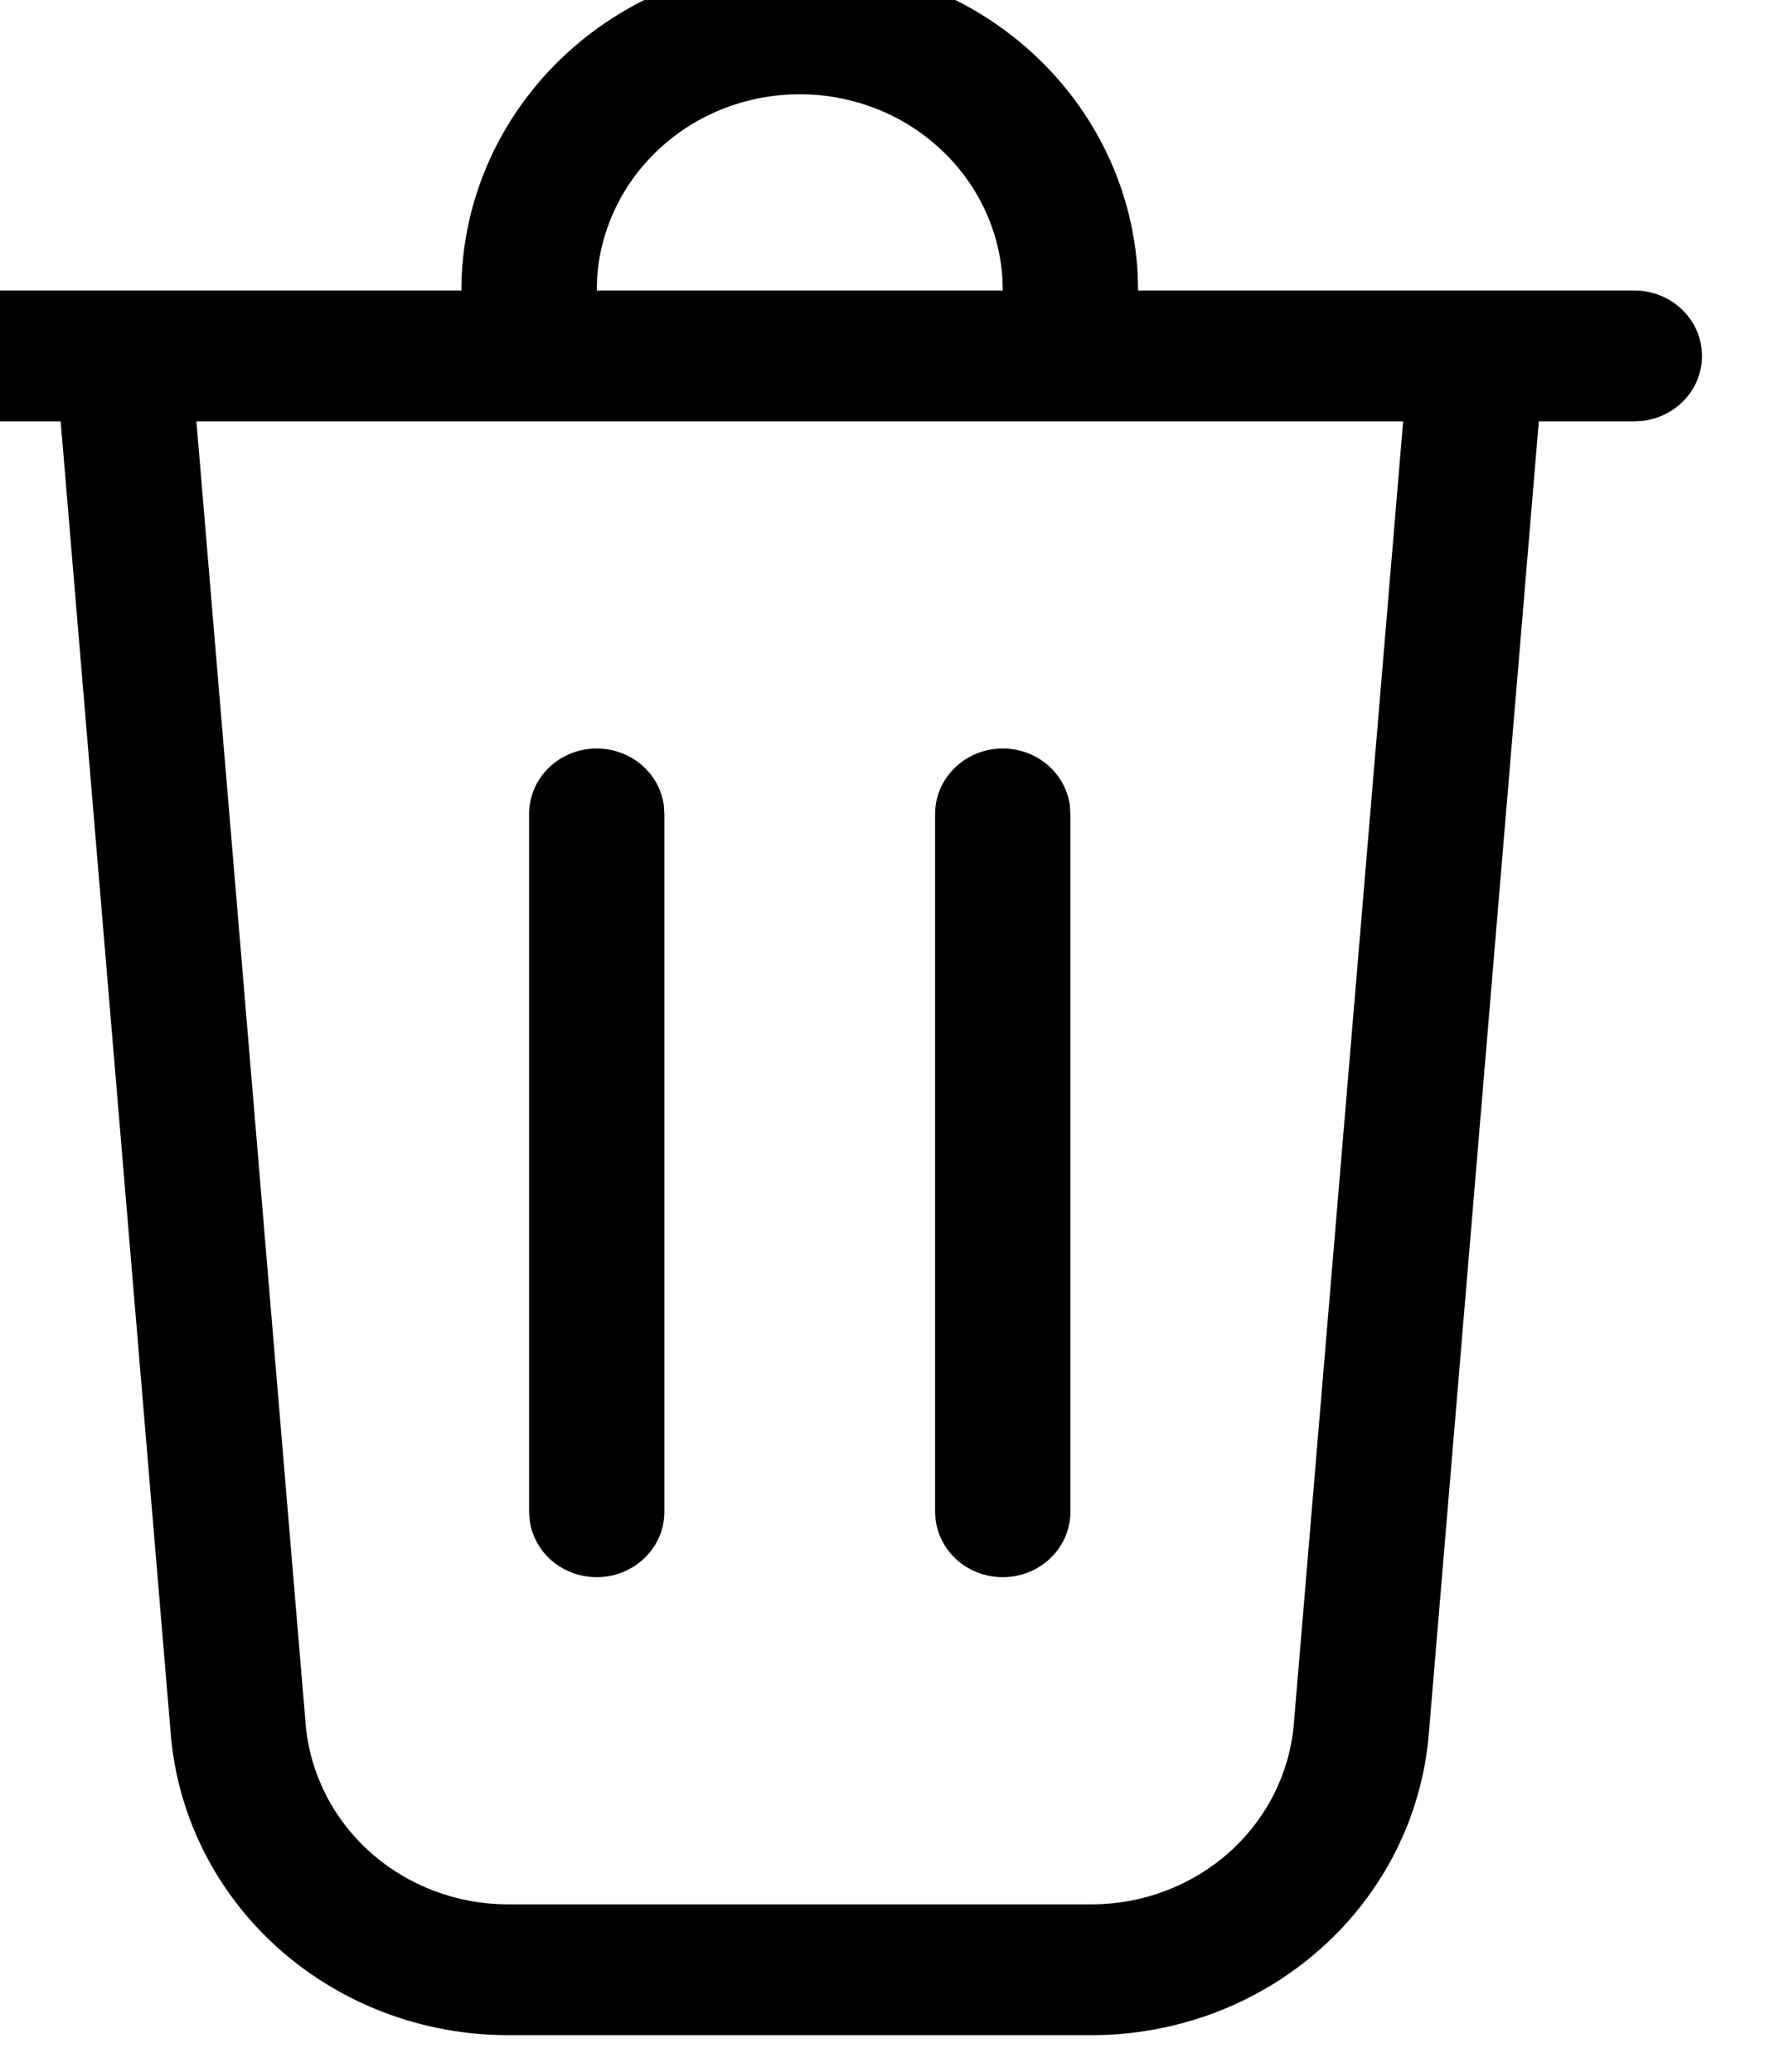 <svg xmlns="http://www.w3.org/2000/svg" width="19" height="22" viewBox="0 0 19 22" fill="#e10f3f"><path d="M8.494 -0.389C9.414 -0.389 10.299 -0.048 10.966 0.564C11.634 1.176 12.033 2.012 12.082 2.9L12.087 3.085H17.358C17.54 3.085 17.715 3.152 17.848 3.272C17.981 3.392 18.062 3.557 18.074 3.732C18.087 3.908 18.03 4.082 17.915 4.218C17.8 4.355 17.636 4.444 17.455 4.468L17.358 4.474H16.343L15.174 18.418C15.101 19.288 14.692 20.1 14.028 20.691C13.364 21.283 12.495 21.611 11.592 21.611H5.396C4.493 21.611 3.623 21.283 2.959 20.691C2.296 20.1 1.887 19.288 1.814 18.418L0.644 4.474H-0.37C-0.544 4.474 -0.712 4.414 -0.843 4.303C-0.973 4.193 -1.059 4.041 -1.082 3.874L-1.089 3.78C-1.089 3.612 -1.026 3.45 -0.912 3.323C-0.798 3.197 -0.64 3.114 -0.468 3.091L-0.37 3.085H4.9C4.9 2.164 5.279 1.28 5.953 0.629C6.627 -0.023 7.541 -0.389 8.494 -0.389ZM14.902 4.474H2.086L3.246 18.306C3.29 18.828 3.536 19.315 3.934 19.67C4.332 20.025 4.854 20.222 5.396 20.222H11.592C12.133 20.222 12.655 20.025 13.054 19.67C13.452 19.315 13.697 18.828 13.741 18.306L14.902 4.474ZM6.338 7.948C6.511 7.948 6.679 8.009 6.81 8.119C6.941 8.23 7.026 8.382 7.05 8.548L7.056 8.643V16.053C7.056 16.23 6.987 16.399 6.863 16.527C6.738 16.656 6.568 16.734 6.387 16.746C6.205 16.758 6.025 16.703 5.884 16.592C5.743 16.481 5.65 16.322 5.626 16.148L5.619 16.053V8.643C5.619 8.459 5.695 8.282 5.829 8.152C5.964 8.021 6.147 7.948 6.338 7.948ZM10.65 7.948C10.823 7.948 10.991 8.009 11.122 8.119C11.253 8.23 11.338 8.382 11.362 8.548L11.368 8.643V16.053C11.368 16.23 11.299 16.399 11.175 16.527C11.051 16.656 10.88 16.734 10.699 16.746C10.517 16.758 10.338 16.703 10.196 16.592C10.055 16.481 9.963 16.322 9.938 16.148L9.931 16.053V8.643C9.931 8.459 10.007 8.282 10.142 8.152C10.276 8.021 10.459 7.948 10.65 7.948ZM8.494 1.001C7.947 1.001 7.421 1.201 7.022 1.562C6.623 1.922 6.38 2.415 6.342 2.942L6.338 3.085H10.65L10.645 2.942C10.608 2.415 10.365 1.922 9.965 1.562C9.566 1.201 9.04 1.001 8.494 1.001Z" fill="#000000"/></svg>